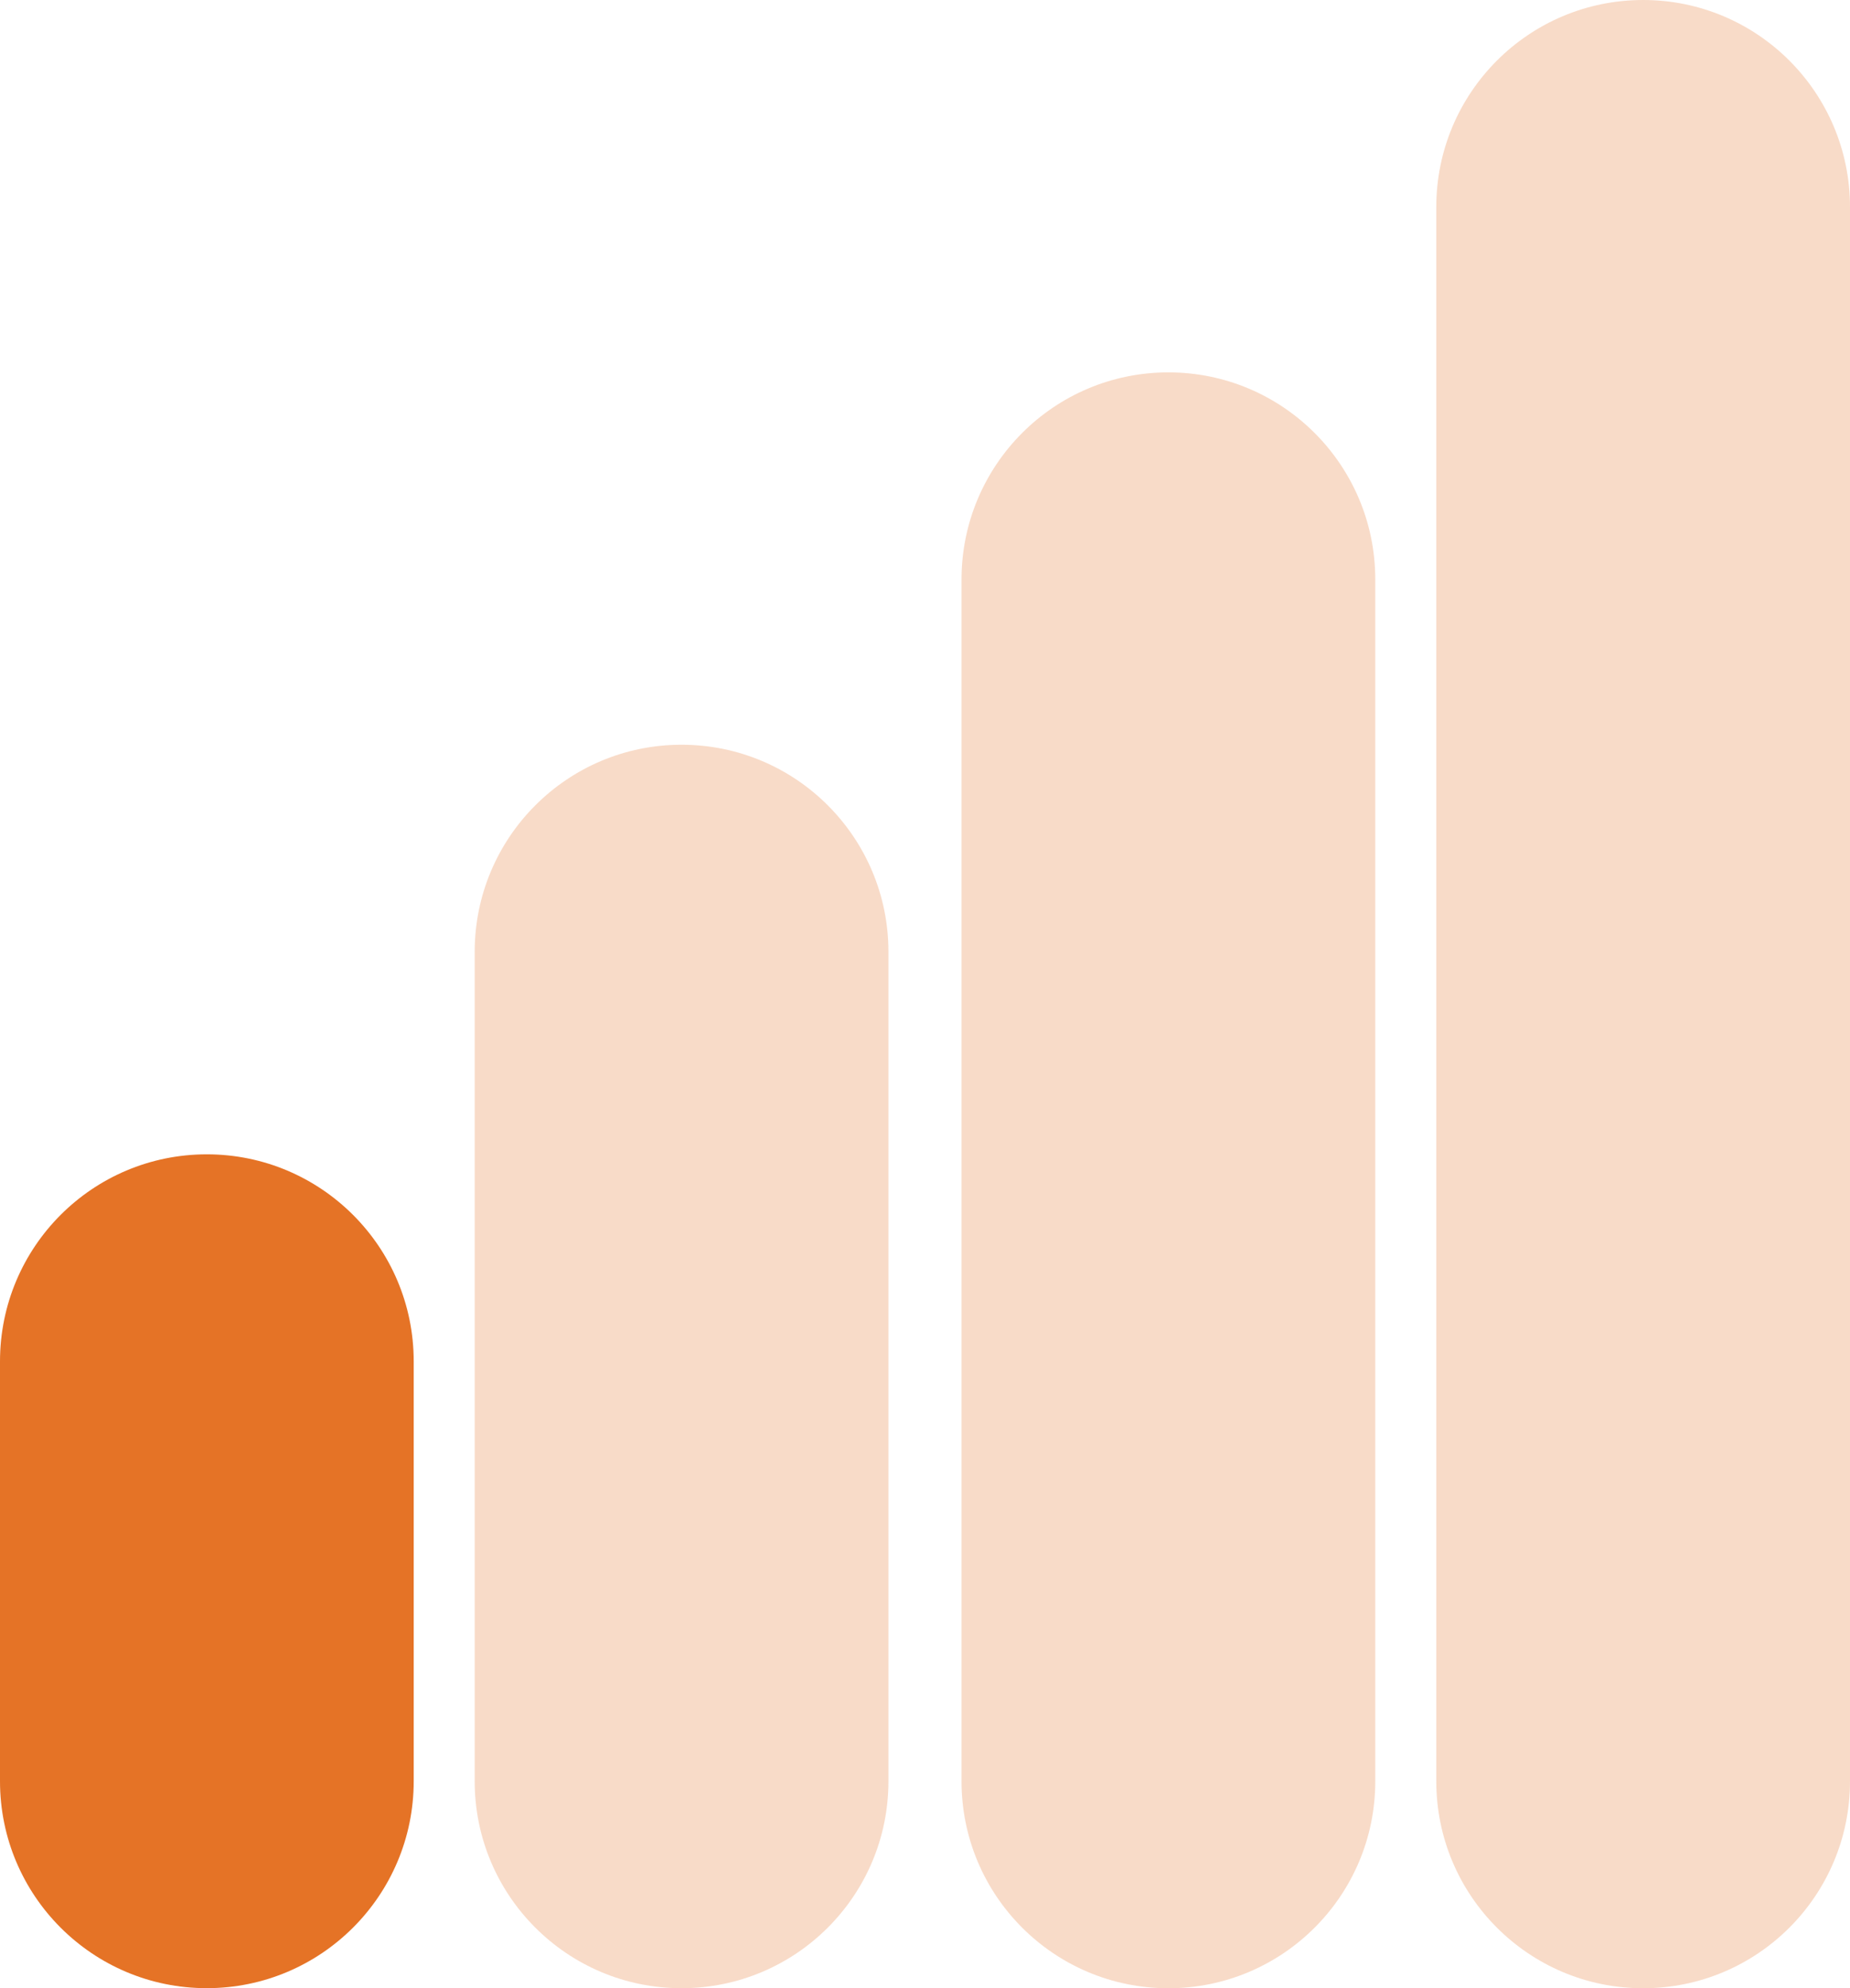 <?xml version="1.0" encoding="utf-8"?>
<!-- Generator: Adobe Illustrator 16.0.0, SVG Export Plug-In . SVG Version: 6.00 Build 0)  -->
<!DOCTYPE svg PUBLIC "-//W3C//DTD SVG 1.0//EN" "http://www.w3.org/TR/2001/REC-SVG-20010904/DTD/svg10.dtd">
<svg version="1.0" id="Layer_1" xmlns="http://www.w3.org/2000/svg" xmlns:xlink="http://www.w3.org/1999/xlink" x="0px" y="0px"
	 width="49.734px" height="53.421px" viewBox="0 0 49.734 53.421" enable-background="new 0 0 49.734 53.421" xml:space="preserve">
<path fill="#E57326" d="M5.56,31.015c3.07,0,5.562,2.489,5.562,5.563v11.279c0,3.073-2.491,5.562-5.562,5.562l0,0
	C2.489,53.421,0,50.931,0,47.858V36.58C0,33.505,2.488,31.015,5.56,31.015L5.56,31.015z"/>
<path opacity="0.25" fill="#E57326" enable-background="new    " d="M18.322,20.01c3.071,0,5.562,2.489,5.562,5.563v22.285
	c0,3.073-2.49,5.562-5.562,5.562l0,0c-3.072,0-5.561-2.489-5.561-5.562V25.574C12.762,22.5,15.25,20.01,18.322,20.01L18.322,20.01z"
	/>
<path opacity="0.25" fill="#E57326" enable-background="new    " d="M31.41,10.005c3.07,0,5.562,2.49,5.562,5.564v32.29
	c0,3.073-2.492,5.562-5.562,5.562l0,0c-3.071,0-5.561-2.489-5.561-5.562v-32.29C25.85,12.495,28.339,10.005,31.41,10.005
	L31.41,10.005z"/>
<path opacity="0.25" fill="#E57326" enable-background="new    " d="M44.172,0c3.072,0,5.562,2.49,5.562,5.564v42.295
	c0,3.073-2.49,5.562-5.562,5.562l0,0c-3.069,0-5.56-2.489-5.56-5.562V5.564C38.612,2.49,41.102,0,44.172,0L44.172,0z"/>
</svg>
